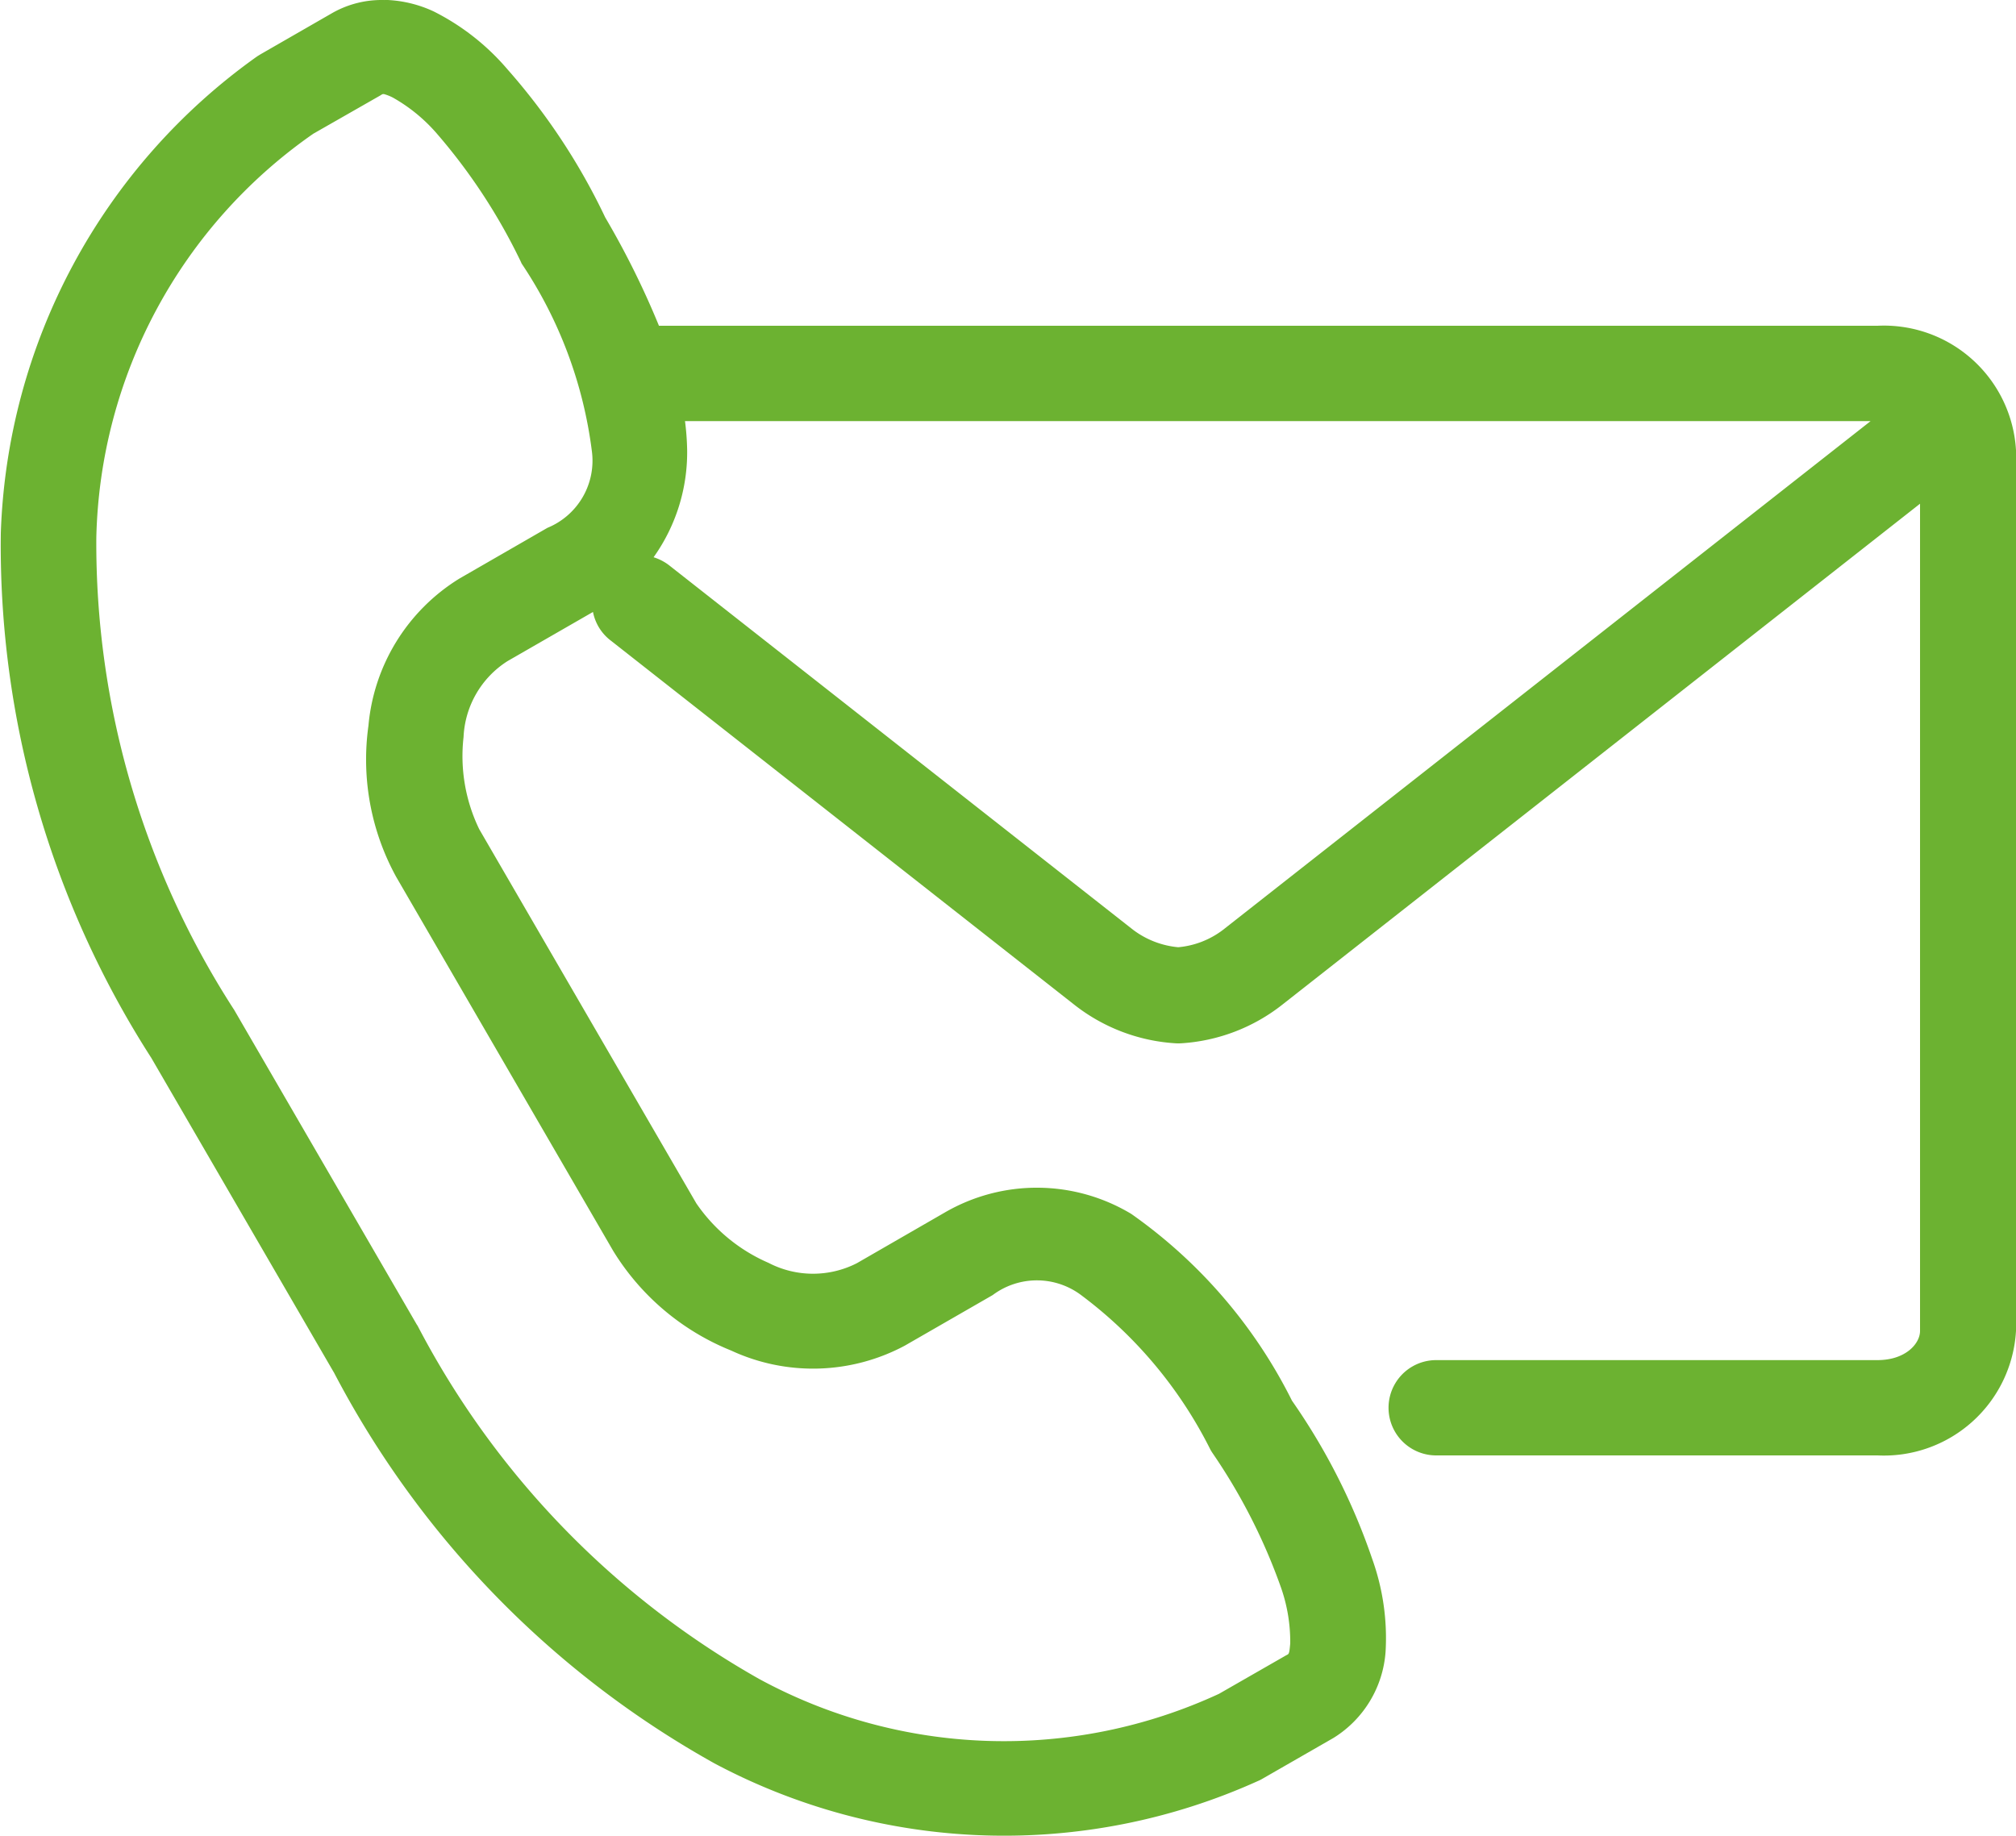 <svg xmlns="http://www.w3.org/2000/svg" width="50" height="45.532" viewBox="0 0 50 45.532">
  <g id="contact-mail_1_" data-name="contact-mail (1)" transform="translate(-5.88 -8.138)">
    <path id="Path_55157" data-name="Path 55157" d="M22.874,18.583h29.4L36.215,31.2a2.148,2.148,0,0,1-1.113.433,2.187,2.187,0,0,1-1.12-.433L22.5,22.179a1.226,1.226,0,0,0-.41-.219,4.479,4.479,0,0,0,.832-2.678,6.437,6.437,0,0,0-.053-.7ZM15.4,10.471a1.119,1.119,0,0,1,.23.091,4.1,4.1,0,0,1,1.084.889,14.3,14.3,0,0,1,2.063,3.137c.013.026.027.055.039.085a10.77,10.77,0,0,1,1.742,4.645,1.8,1.8,0,0,1-1.1,1.912l-2.181,1.257a4.783,4.783,0,0,0-2.259,3.652,6.05,6.05,0,0,0,.688,3.749l5.384,9.28a6.114,6.114,0,0,0,2.924,2.469,4.825,4.825,0,0,0,4.307-.122L30.5,40.261a1.829,1.829,0,0,1,2.214.016A10.816,10.816,0,0,1,35.9,44.094c.017.031.033.056.053.086a14.368,14.368,0,0,1,1.7,3.342A4.071,4.071,0,0,1,37.88,48.9c-.026.288-.032.258-.108.3l-1.66.952a12.709,12.709,0,0,1-11.407-.371,21.451,21.451,0,0,1-8.47-8.763c-.007-.008-.01-.017-.016-.022L11.678,33.17a.12.12,0,0,1-.017-.024,21.306,21.306,0,0,1-3.392-11.68,12.546,12.546,0,0,1,5.381-10.011l1.66-.948c.038-.022.051-.039.087-.035Zm.017-2.332a2.476,2.476,0,0,0-1.291.319l-1.756,1.01c-.039.023-.076.046-.112.068A15.118,15.118,0,0,0,5.9,21.367,23.517,23.517,0,0,0,9.633,34.379l4.527,7.8-.011-.023A23.631,23.631,0,0,0,23.6,51.877a15.283,15.283,0,0,0,13.479.437.9.9,0,0,0,.115-.058l1.758-1.01A2.743,2.743,0,0,0,40.245,49.1a5.814,5.814,0,0,0-.334-2.3,15.693,15.693,0,0,0-1.988-3.92,12.454,12.454,0,0,0-3.985-4.632,4.545,4.545,0,0,0-4.624-.036L27.132,39.47a2.393,2.393,0,0,1-2.191-.008,4.186,4.186,0,0,1-1.791-1.476l-5.384-9.28a4.162,4.162,0,0,1-.389-2.287,2.355,2.355,0,0,1,1.091-1.883l2.119-1.219a1.173,1.173,0,0,0,.448.715l11.479,9.019a4.508,4.508,0,0,0,2.522.965,1.254,1.254,0,0,0,.137,0,4.5,4.5,0,0,0,2.519-.965L53.5,20.632V41.151c0,.312-.356.723-1.054.723H41.5a1.182,1.182,0,1,0,0,2.364H52.447a3.282,3.282,0,0,0,3.433-3.088V19.306a3.282,3.282,0,0,0-3.433-3.088H22.223a21.063,21.063,0,0,0-1.333-2.688,15.744,15.744,0,0,0-2.423-3.671,5.858,5.858,0,0,0-1.83-1.437v0a3.049,3.049,0,0,0-1.222-.287Z" transform="translate(0 0)" fill="#6cb231"/>
  </g>
</svg>
